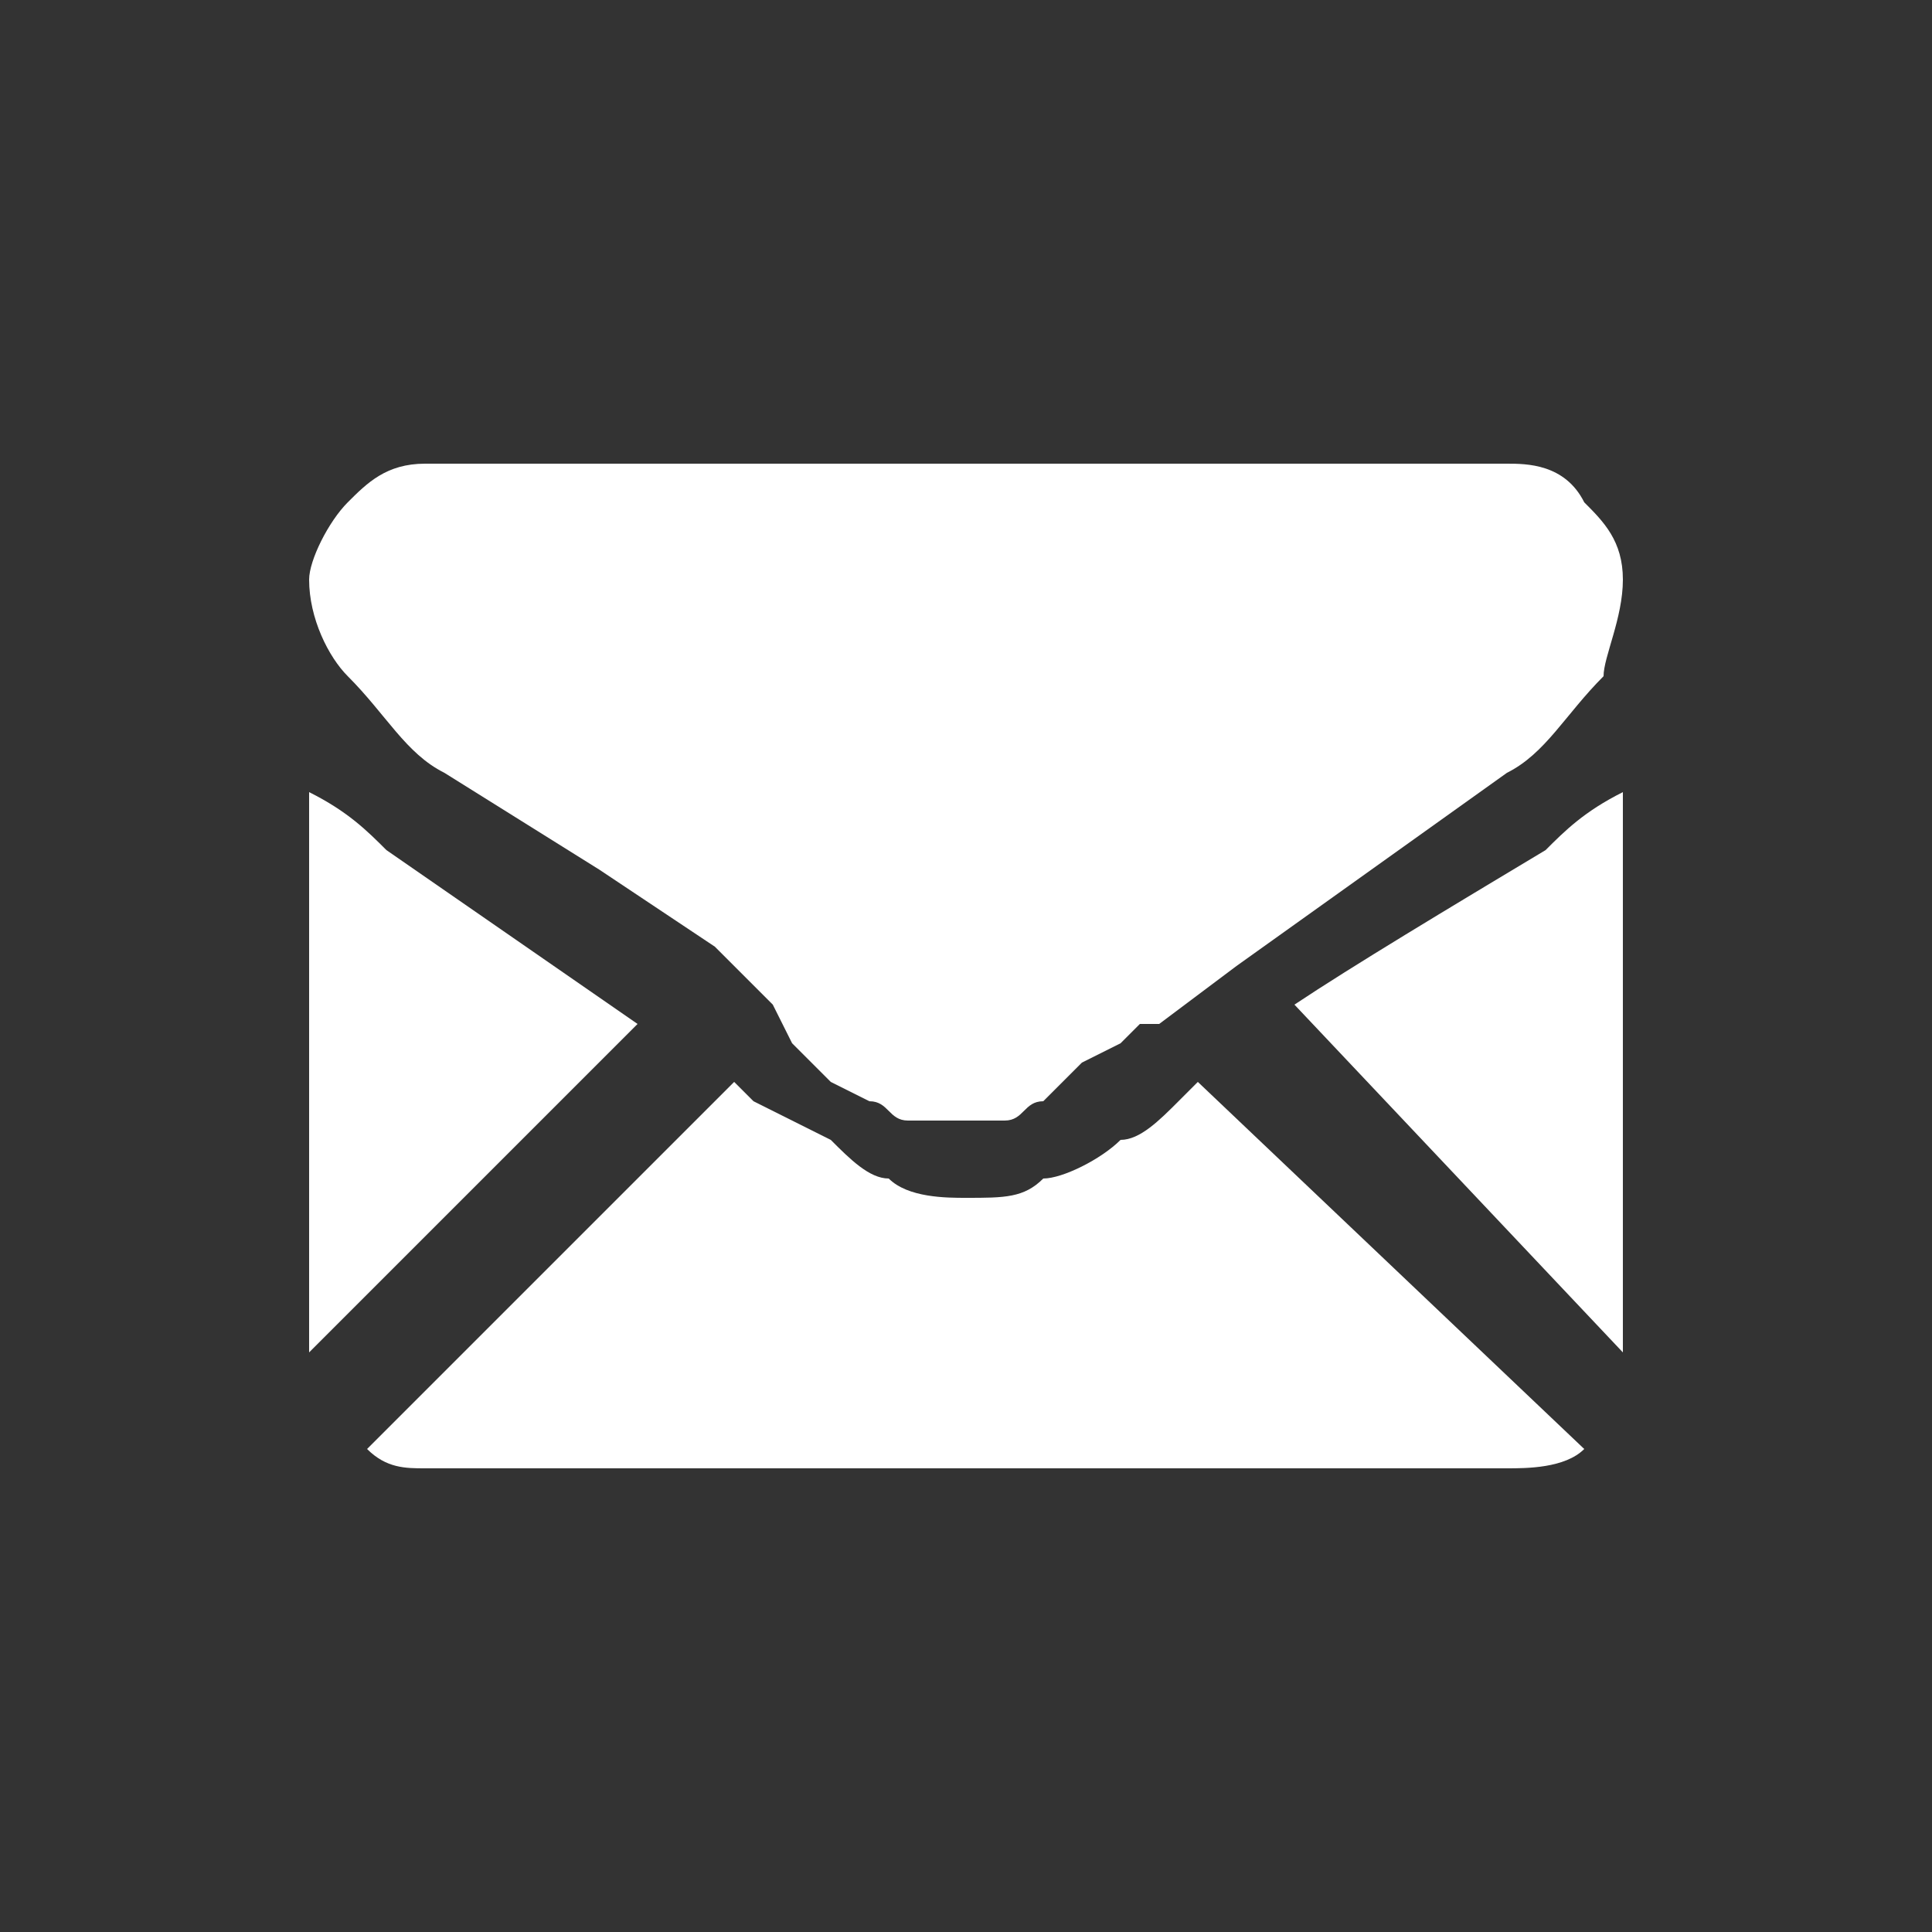 <?xml version="1.0" encoding="utf-8"?>
<!-- Generator: Adobe Illustrator 24.0.0, SVG Export Plug-In . SVG Version: 6.00 Build 0)  -->
<svg version="1.1" id="圖層_1" xmlns="http://www.w3.org/2000/svg" xmlns:xlink="http://www.w3.org/1999/xlink" x="0px" y="0px"
	 viewBox="0 0 10 10" style="enable-background:new 0 0 10 10;" xml:space="preserve">
<rect x="0" y="0" width="10" height="10" fill="#333333" stroke="none"/>
<style type="text/css">
	.st0{fill:#FFFFFF;}
</style>
<title>icon-email</title>
<g id="圖層_2_1_">
	<g id="圖層_1-2">
		<path class="st0" d="M7.8,7.6c0.1,0,0.3,0,0.4-0.1L6.2,5.6L6.1,5.7C6,5.8,5.9,5.9,5.8,5.9C5.7,6,5.5,6.1,5.4,6.1
			C5.3,6.2,5.2,6.2,5,6.2l0,0c-0.1,0-0.3,0-0.4-0.1C4.5,6.1,4.4,6,4.3,5.9L3.9,5.7L3.8,5.6L1.9,7.5C2,7.6,2.1,7.6,2.2,7.6L7.8,7.6z"
			/>
		<path class="st0" d="M2,4.4C1.9,4.3,1.8,4.2,1.6,4.1V7l1.7-1.7L2,4.4z"/>
		<path class="st0" d="M8,4.4C7.5,4.7,7,5,6.7,5.2L8.4,7V4.1C8.2,4.2,8.1,4.3,8,4.4z"/>
		<path class="st0" d="M7.8,2.4H2.2c-0.2,0-0.3,0.1-0.4,0.2C1.7,2.7,1.6,2.9,1.6,3c0,0.2,0.1,0.4,0.2,0.5C2,3.7,2.1,3.9,2.3,4
			l0.8,0.5l0.6,0.4L4,5.2h0l0.1,0.2l0.2,0.2l0.2,0.1c0.1,0,0.1,0.1,0.2,0.1H5l0,0c0.1,0,0.1,0,0.2,0c0.1,0,0.1-0.1,0.2-0.1l0.2-0.2
			l0.2-0.1l0.1-0.1H6L6.4,5l1.4-1c0.2-0.1,0.3-0.3,0.5-0.5C8.3,3.4,8.4,3.2,8.4,3c0-0.2-0.1-0.3-0.2-0.4C8.1,2.4,7.9,2.4,7.8,2.4z"
			/>
	</g>
</g>
</svg>
